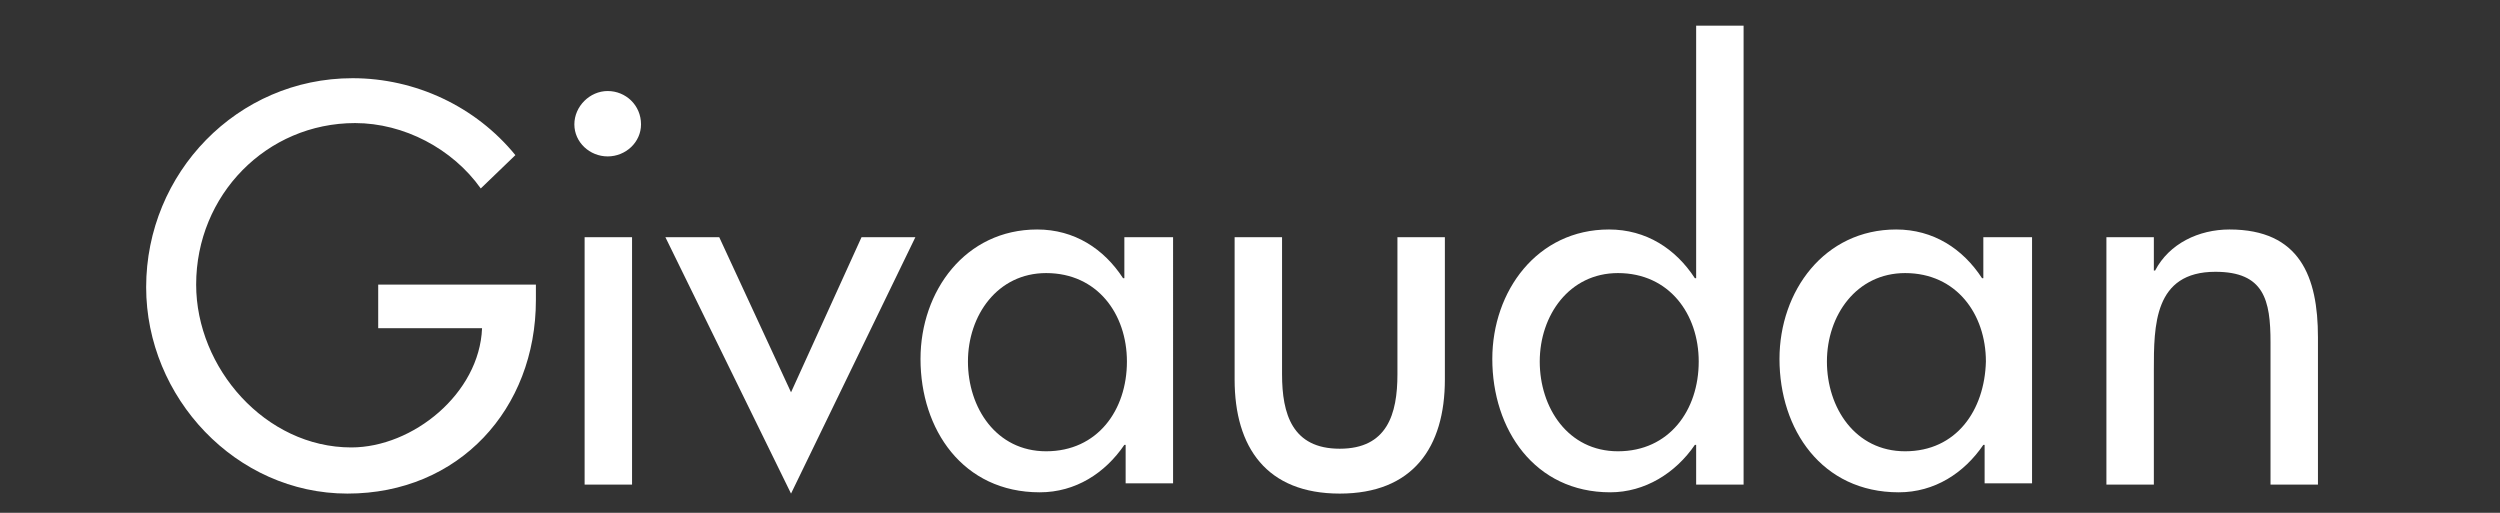 <?xml version="1.0" encoding="utf-8"?>
<!-- Generator: Adobe Illustrator 21.1.0, SVG Export Plug-In . SVG Version: 6.00 Build 0)  -->
<svg version="1.1" id="Layer_1" xmlns="http://www.w3.org/2000/svg" xmlns:xlink="http://www.w3.org/1999/xlink" x="0px" y="0px"
	 viewBox="0 0 195 40" style="enable-background:new 0 0 195 40;" xml:space="preserve">
<rect x="0" y="0" width="195" height="40" fill="#333333" stroke="none"/>
<style type="text/css">
	.st0{fill:#FFFFFF;}
	.st1{fill-rule:evenodd;clip-rule:evenodd;fill:#FFFFFF;}
</style>
<g>
	<path class="st0" d="M29.5,22.1v3.5h8.1c-0.2,5.1-5.4,9.3-10.2,9.3c-6.7,0-12.1-6.2-12.1-12.7c0-7,5.5-12.6,12.4-12.6
		c3.8,0,7.6,2,9.8,5.1l2.7-2.6c-3.1-3.8-7.8-6-12.7-6c-9,0-16.1,7.4-16.1,16.3c0,8.6,7,16.1,15.7,16.1c8.7,0,14.7-6.6,14.7-15.1
		v-1.2H29.5L29.5,22.1z"/>
	<path class="st1" d="M49.3,18.5h-3.7v19.3h3.7V18.5L49.3,18.5z M47.4,7.1c-1.4,0-2.6,1.2-2.6,2.6c0,1.4,1.2,2.5,2.6,2.5
		c1.4,0,2.6-1.1,2.6-2.5C50,8.2,48.8,7.1,47.4,7.1L47.4,7.1z"/>
	<polygon class="st0" points="56.1,18.5 51.9,18.5 61.7,38.5 71.4,18.5 67.2,18.5 61.7,30.6 56.1,18.5 	"/>
	<path class="st1" d="M81.6,35.2c-3.9,0-6.1-3.4-6.1-7c0-3.6,2.3-6.9,6.1-6.9c4,0,6.3,3.2,6.3,6.9C87.9,32,85.6,35.2,81.6,35.2
		L81.6,35.2z M91.4,18.5h-3.7v3.2h-0.1c-1.5-2.3-3.8-3.8-6.7-3.8c-5.6,0-9.1,4.8-9.1,10.1c0,5.5,3.3,10.4,9.3,10.4
		c2.8,0,5.1-1.5,6.6-3.7h0.1v3h3.7V18.5L91.4,18.5z"/>
	<path class="st0" d="M96.3,18.5v11.1c0,5.3,2.5,8.9,8.2,8.9c5.7,0,8.2-3.6,8.2-8.9V18.5h-3.7v10.7c0,3.1-0.8,5.8-4.5,5.8
		c-3.7,0-4.5-2.7-4.5-5.8V18.5H96.3L96.3,18.5z"/>
	<path class="st1" d="M126.2,35.2c-3.9,0-6.1-3.4-6.1-7c0-3.6,2.3-6.9,6.1-6.9c4,0,6.3,3.2,6.3,6.9C132.5,32,130.2,35.2,126.2,35.2
		L126.2,35.2z M132.3,37.8h3.7V2h-3.7v19.7h-0.1c-1.5-2.3-3.8-3.8-6.7-3.8c-5.6,0-9.1,4.8-9.1,10.1c0,5.5,3.3,10.4,9.2,10.4
		c2.7,0,5.1-1.5,6.6-3.7h0.1V37.8L132.3,37.8z"/>
	<path class="st1" d="M148.6,35.2c-3.9,0-6.1-3.4-6.1-7c0-3.6,2.3-6.9,6.1-6.9c4,0,6.3,3.2,6.3,6.9C154.8,32,152.6,35.2,148.6,35.2
		L148.6,35.2z M158.4,18.5h-3.7v3.2h-0.1c-1.5-2.3-3.8-3.8-6.7-3.8c-5.6,0-9.1,4.8-9.1,10.1c0,5.5,3.3,10.4,9.3,10.4
		c2.8,0,5.1-1.5,6.6-3.7h0.1v3h3.7V18.5L158.4,18.5z"/>
	<path class="st0" d="M168,18.5h-3.7v19.3h3.7v-8.9c0-3.5,0-7.7,4.8-7.7c3.8,0,4.3,2.2,4.3,5.5v11.1h3.7V26.3c0-4.7-1.4-8.4-6.9-8.4
		c-2.4,0-4.7,1.1-5.8,3.2H168V18.5L168,18.5z"/>
</g>
</svg>
